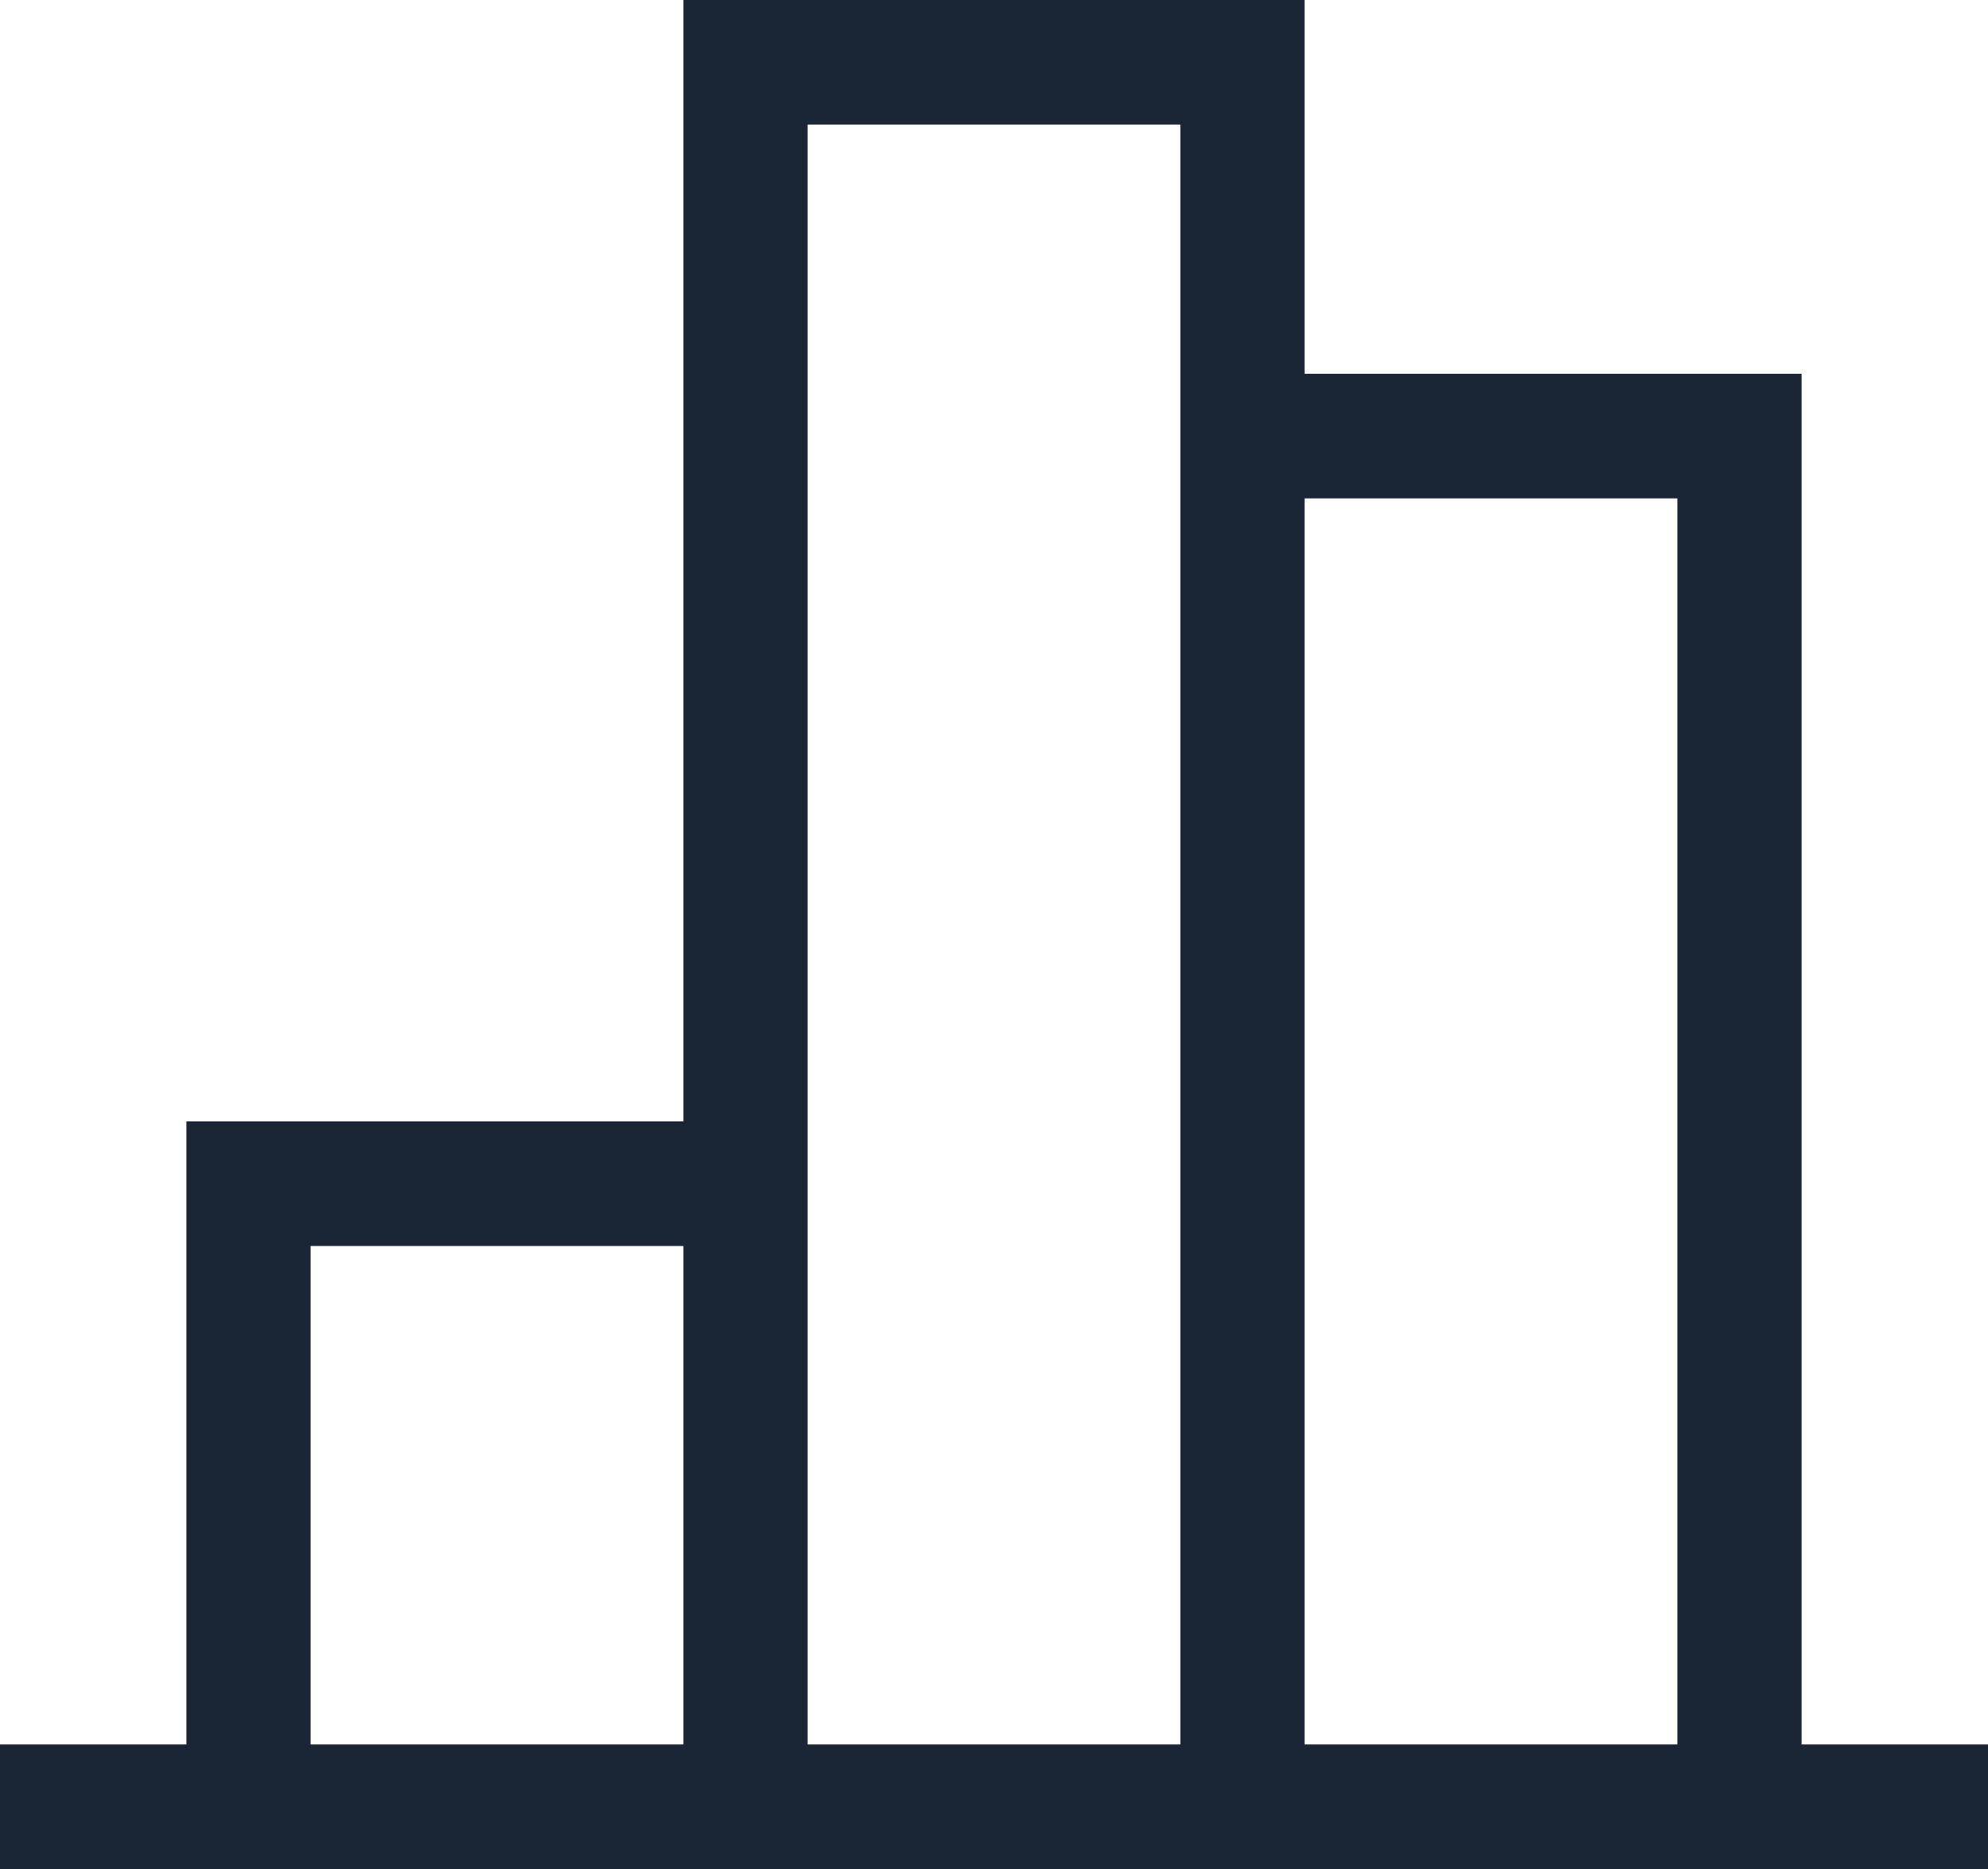 <?xml version="1.0" encoding="UTF-8"?> <svg xmlns="http://www.w3.org/2000/svg" width="50" height="47" viewBox="0 0 50 47" fill="none"> <g clip-path="url(#clip0_60_3147)"> <path d="M45.312 43.867V9.4H32.812V0H17.188V28.2H4.688V43.867H0V47H4.688H17.188H20.312H29.688H32.812H45.312H50V43.867H45.312ZM7.812 43.867V31.333H17.188V43.867H7.812ZM20.312 43.867V28.2V3.133H29.688V9.4V43.867H20.312ZM32.812 43.867V12.533H42.188V43.867H32.812Z" fill="#1A2535"></path> </g> <defs> <clipPath id="clip0_60_3147"> <rect width="50" height="47" fill="white"></rect> </clipPath> </defs> </svg> 